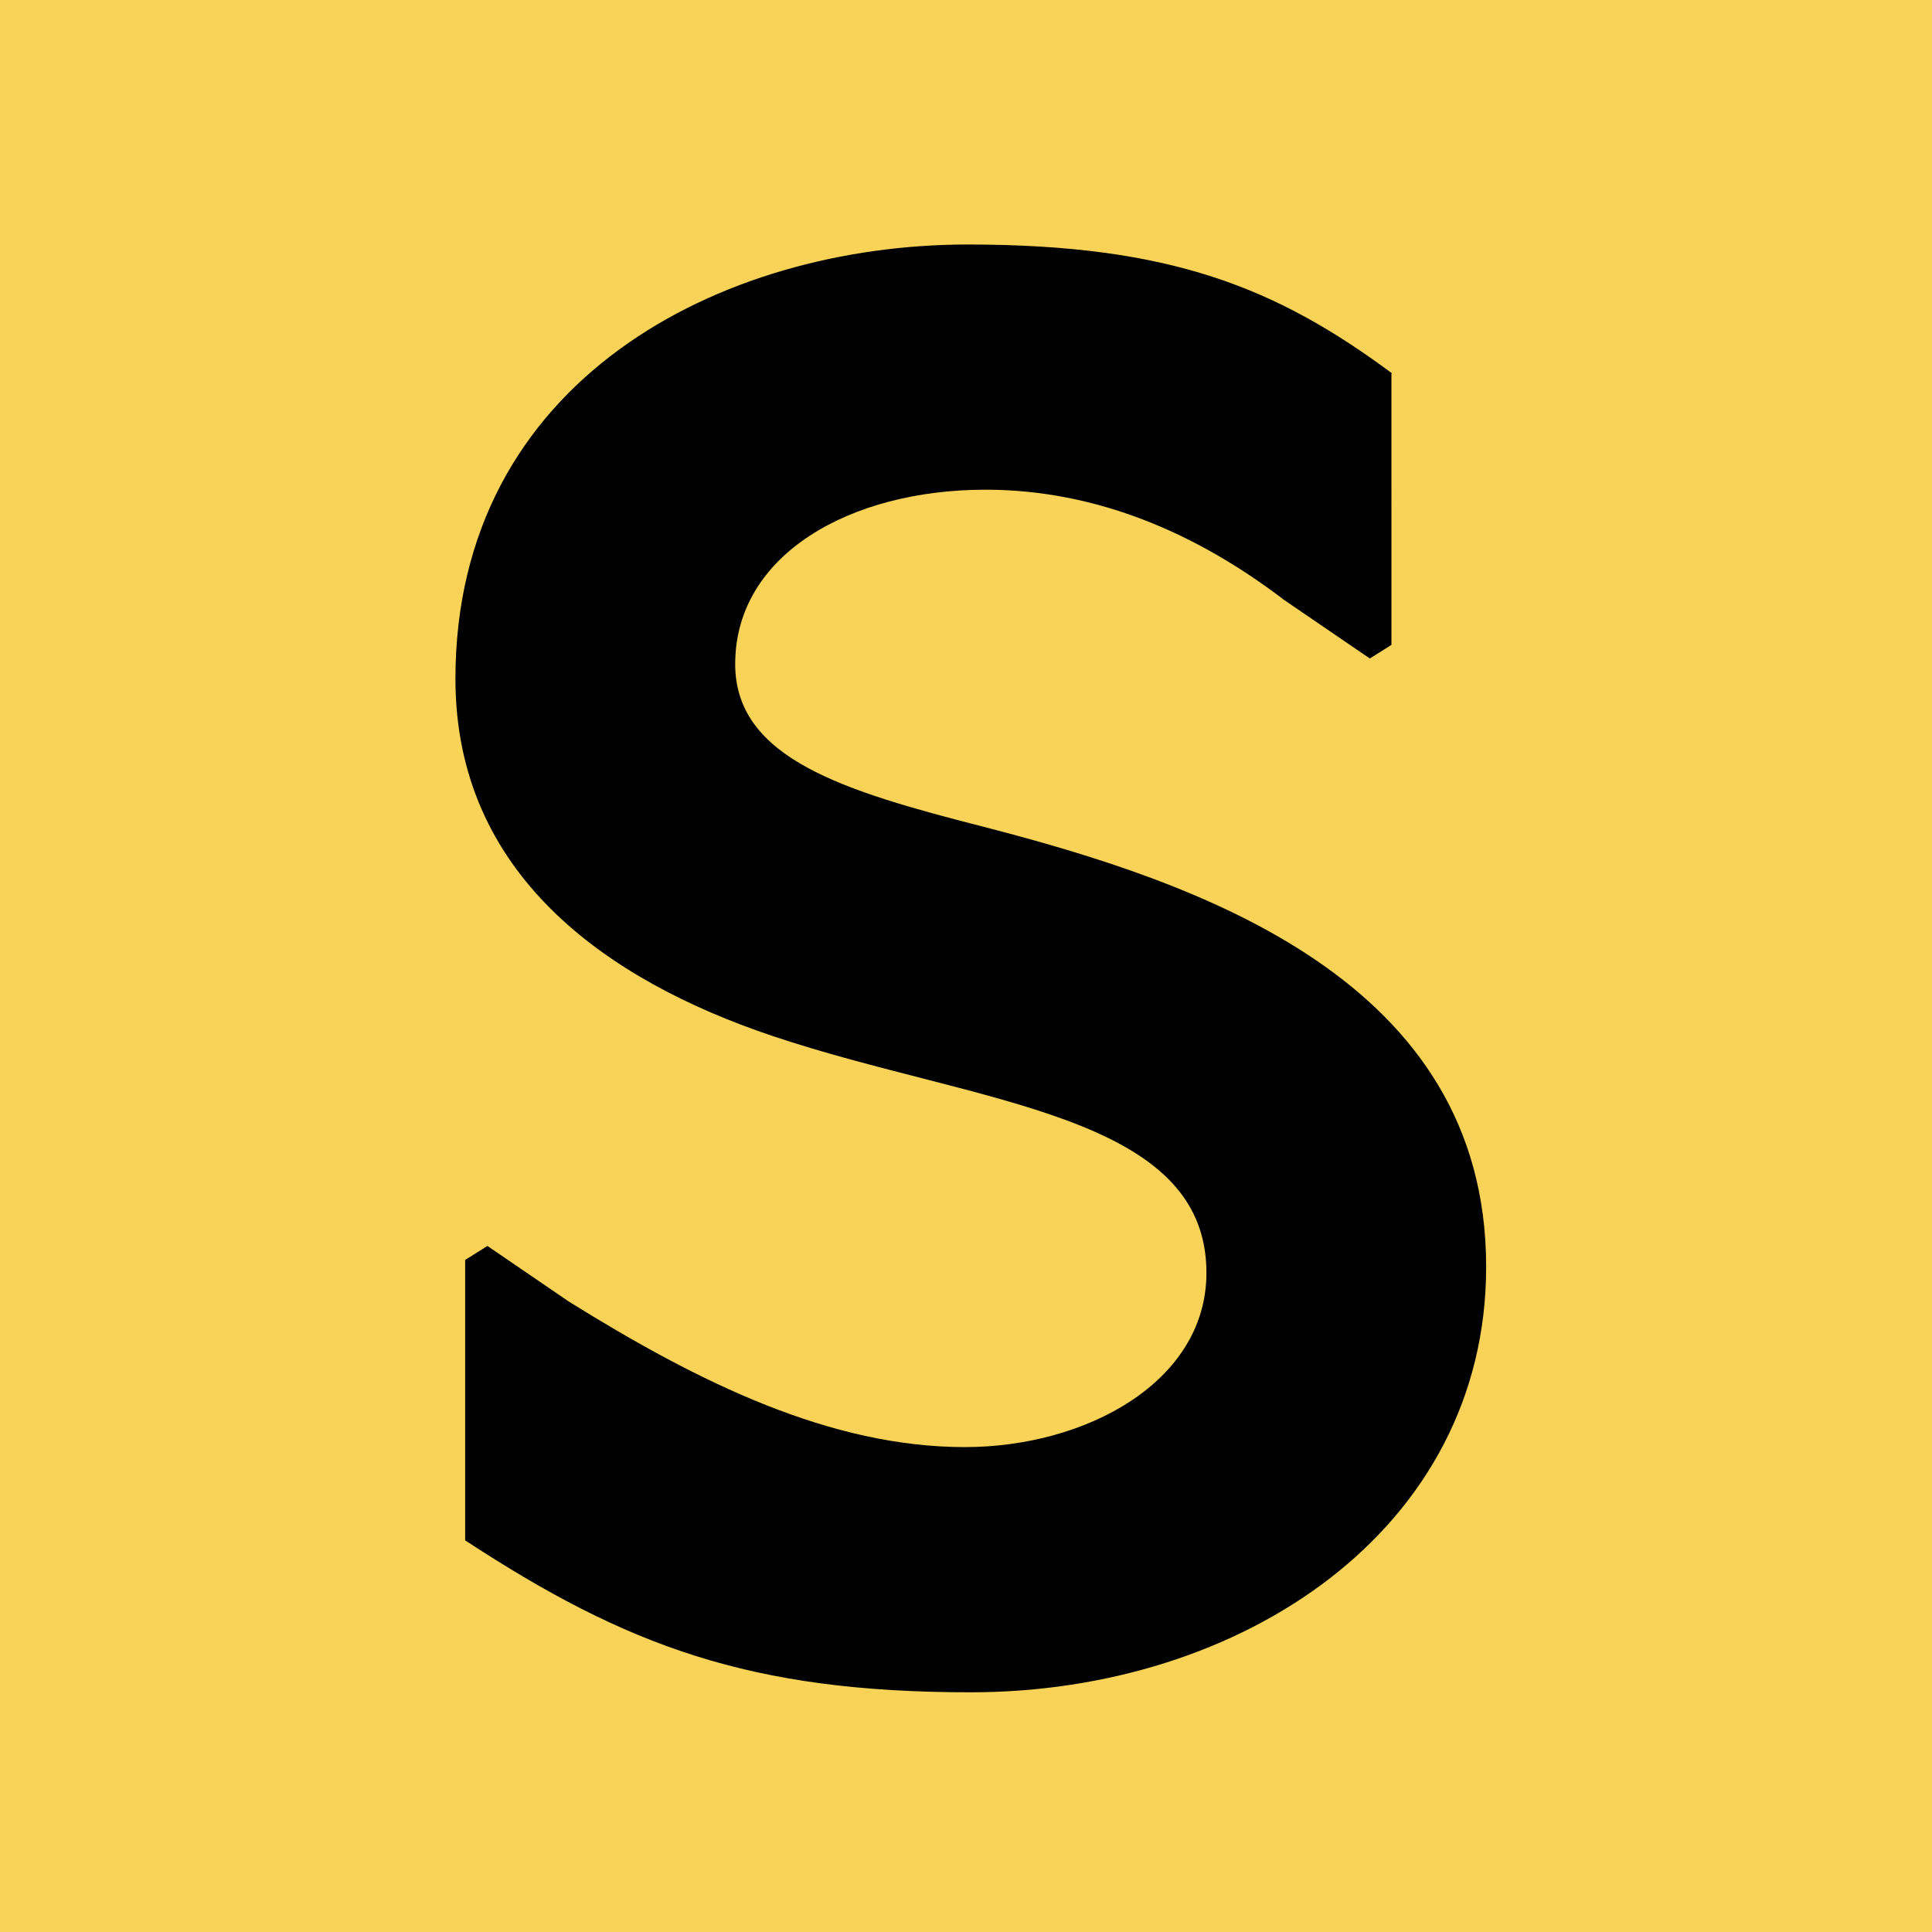 <svg xmlns="http://www.w3.org/2000/svg" fill="none" viewBox="0 0 403 403"><path fill="#f9d358" d="M0 0h403v403H0z"/><path fill="#000" fill-rule="evenodd" d="M204.953 172.407c-28.869-7.399-51.598-14.178-51.598-33.896 0-22.804 23.953-36.363 52.204-36.363 23.357 0 44.245 9.256 62.058 22.815l-.01.01 18.126 12.383 4.509-2.833V77.991l.073-.157C266.31 60.077 244.261 51 201.878 51 150.29 51 95 79.345 95 141.596c0 40.665 31.327 62.86 66.346 74.571 42.383 14.178 90.31 16.035 90.31 49.322 0 22.794-25.208 36.363-50.375 36.363-27.938 0-55.206-13.265-82.663-30.381l-16.945-11.575-4.644 2.918v58.494C130.699 343.345 156.42 353 202.495 353 259.009 353 310 319.104 310 264.241c0-59.775-59.589-80.113-105.047-91.834" clip-rule="evenodd"/></svg>